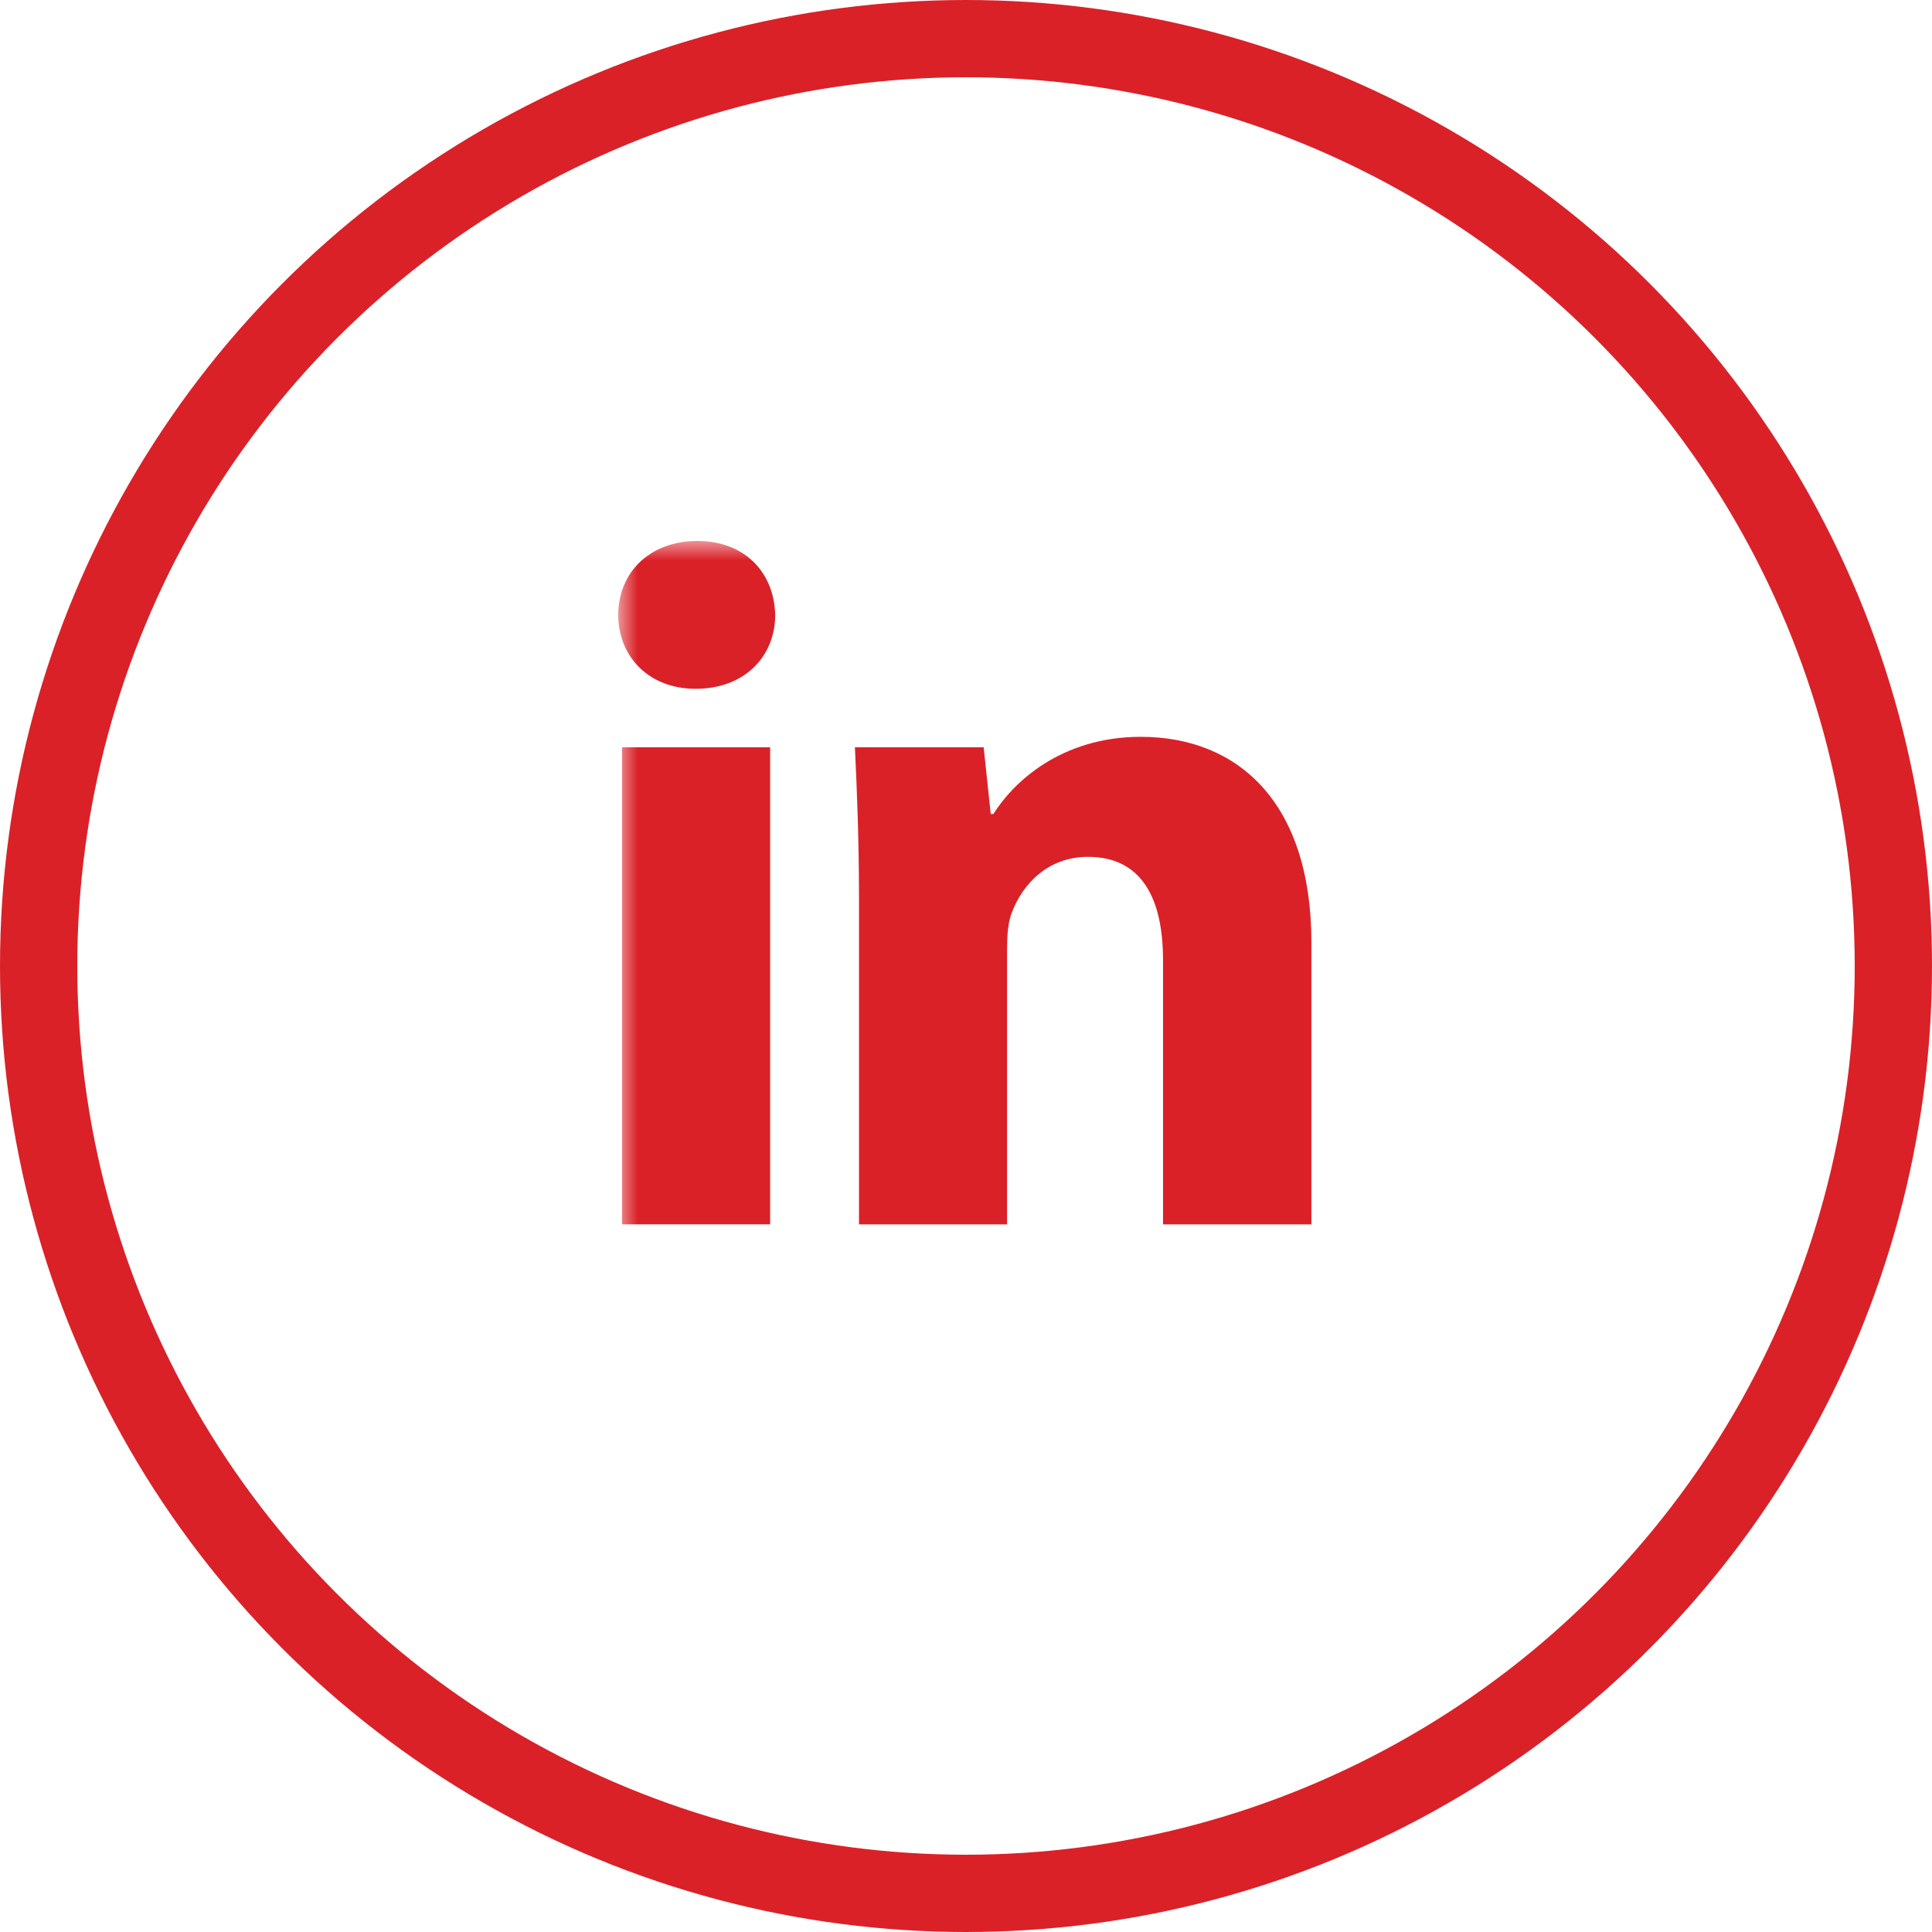 <?xml version="1.0" encoding="UTF-8"?>
<svg width="50px" height="50px" viewBox="0 0 50 50" version="1.1" xmlns="http://www.w3.org/2000/svg" xmlns:xlink="http://www.w3.org/1999/xlink">
    <!-- Generator: Sketch 57 (83077) - https://sketch.com -->
    <title>Group 71</title>
    <desc>Created with Sketch.</desc>
    <defs>
        <polygon id="path-1" points="0 -8.33333333e-05 19.967 -8.33333333e-05 19.967 19.686 0 19.686"></polygon>
    </defs>
    <g id="Page-1" stroke="none" stroke-width="1" fill="none" fill-rule="evenodd">
        <g id="mueller-und-sohn-kunststofferzeugnisse_design-v1-1" transform="translate(-815, -6294)">
            <g id="Group-71" transform="translate(816, 6295)">
                <circle id="Oval" stroke="#DA2128" stroke-width="2" cx="24" cy="24" r="24"></circle>
                <g id="Group-3" transform="translate(15, 13)">
                    <mask id="mask-2" fill="white">
                        <use xlink:href="#path-1"></use>
                    </mask>
                    <g id="Clip-2"></g>
                    <path d="M4.062,1.914 C4.062,2.973 3.286,3.826 2,3.826 C0.774,3.826 0,2.973 0,1.914 C0,0.827 0.804,-0 2.046,-0 C3.286,-0 4.036,0.827 4.062,1.914 L4.062,1.914 Z M0.098,17.685 L3.931,17.685 L3.931,5.34 L0.098,5.34 L0.098,17.685 Z M6.231,9.283 C6.231,7.738 6.178,6.451 6.125,5.34 L9.457,5.34 L9.64,7.066 L9.71,7.066 C10.216,6.253 11.456,5.069 13.523,5.069 C16.035,5.069 17.939,6.763 17.939,10.395 L17.939,17.686 L14.099,17.686 L14.099,10.847 C14.099,9.253 13.548,8.175 12.158,8.175 C11.102,8.175 10.461,8.898 10.191,9.605 C10.084,9.865 10.063,10.219 10.063,10.569 L10.063,17.686 L6.231,17.686 L6.231,9.283 Z" id="Fill-1" fill="#DA2128" mask="url(#mask-2)"></path>
                </g>
            </g>
        </g>
    </g>
</svg>